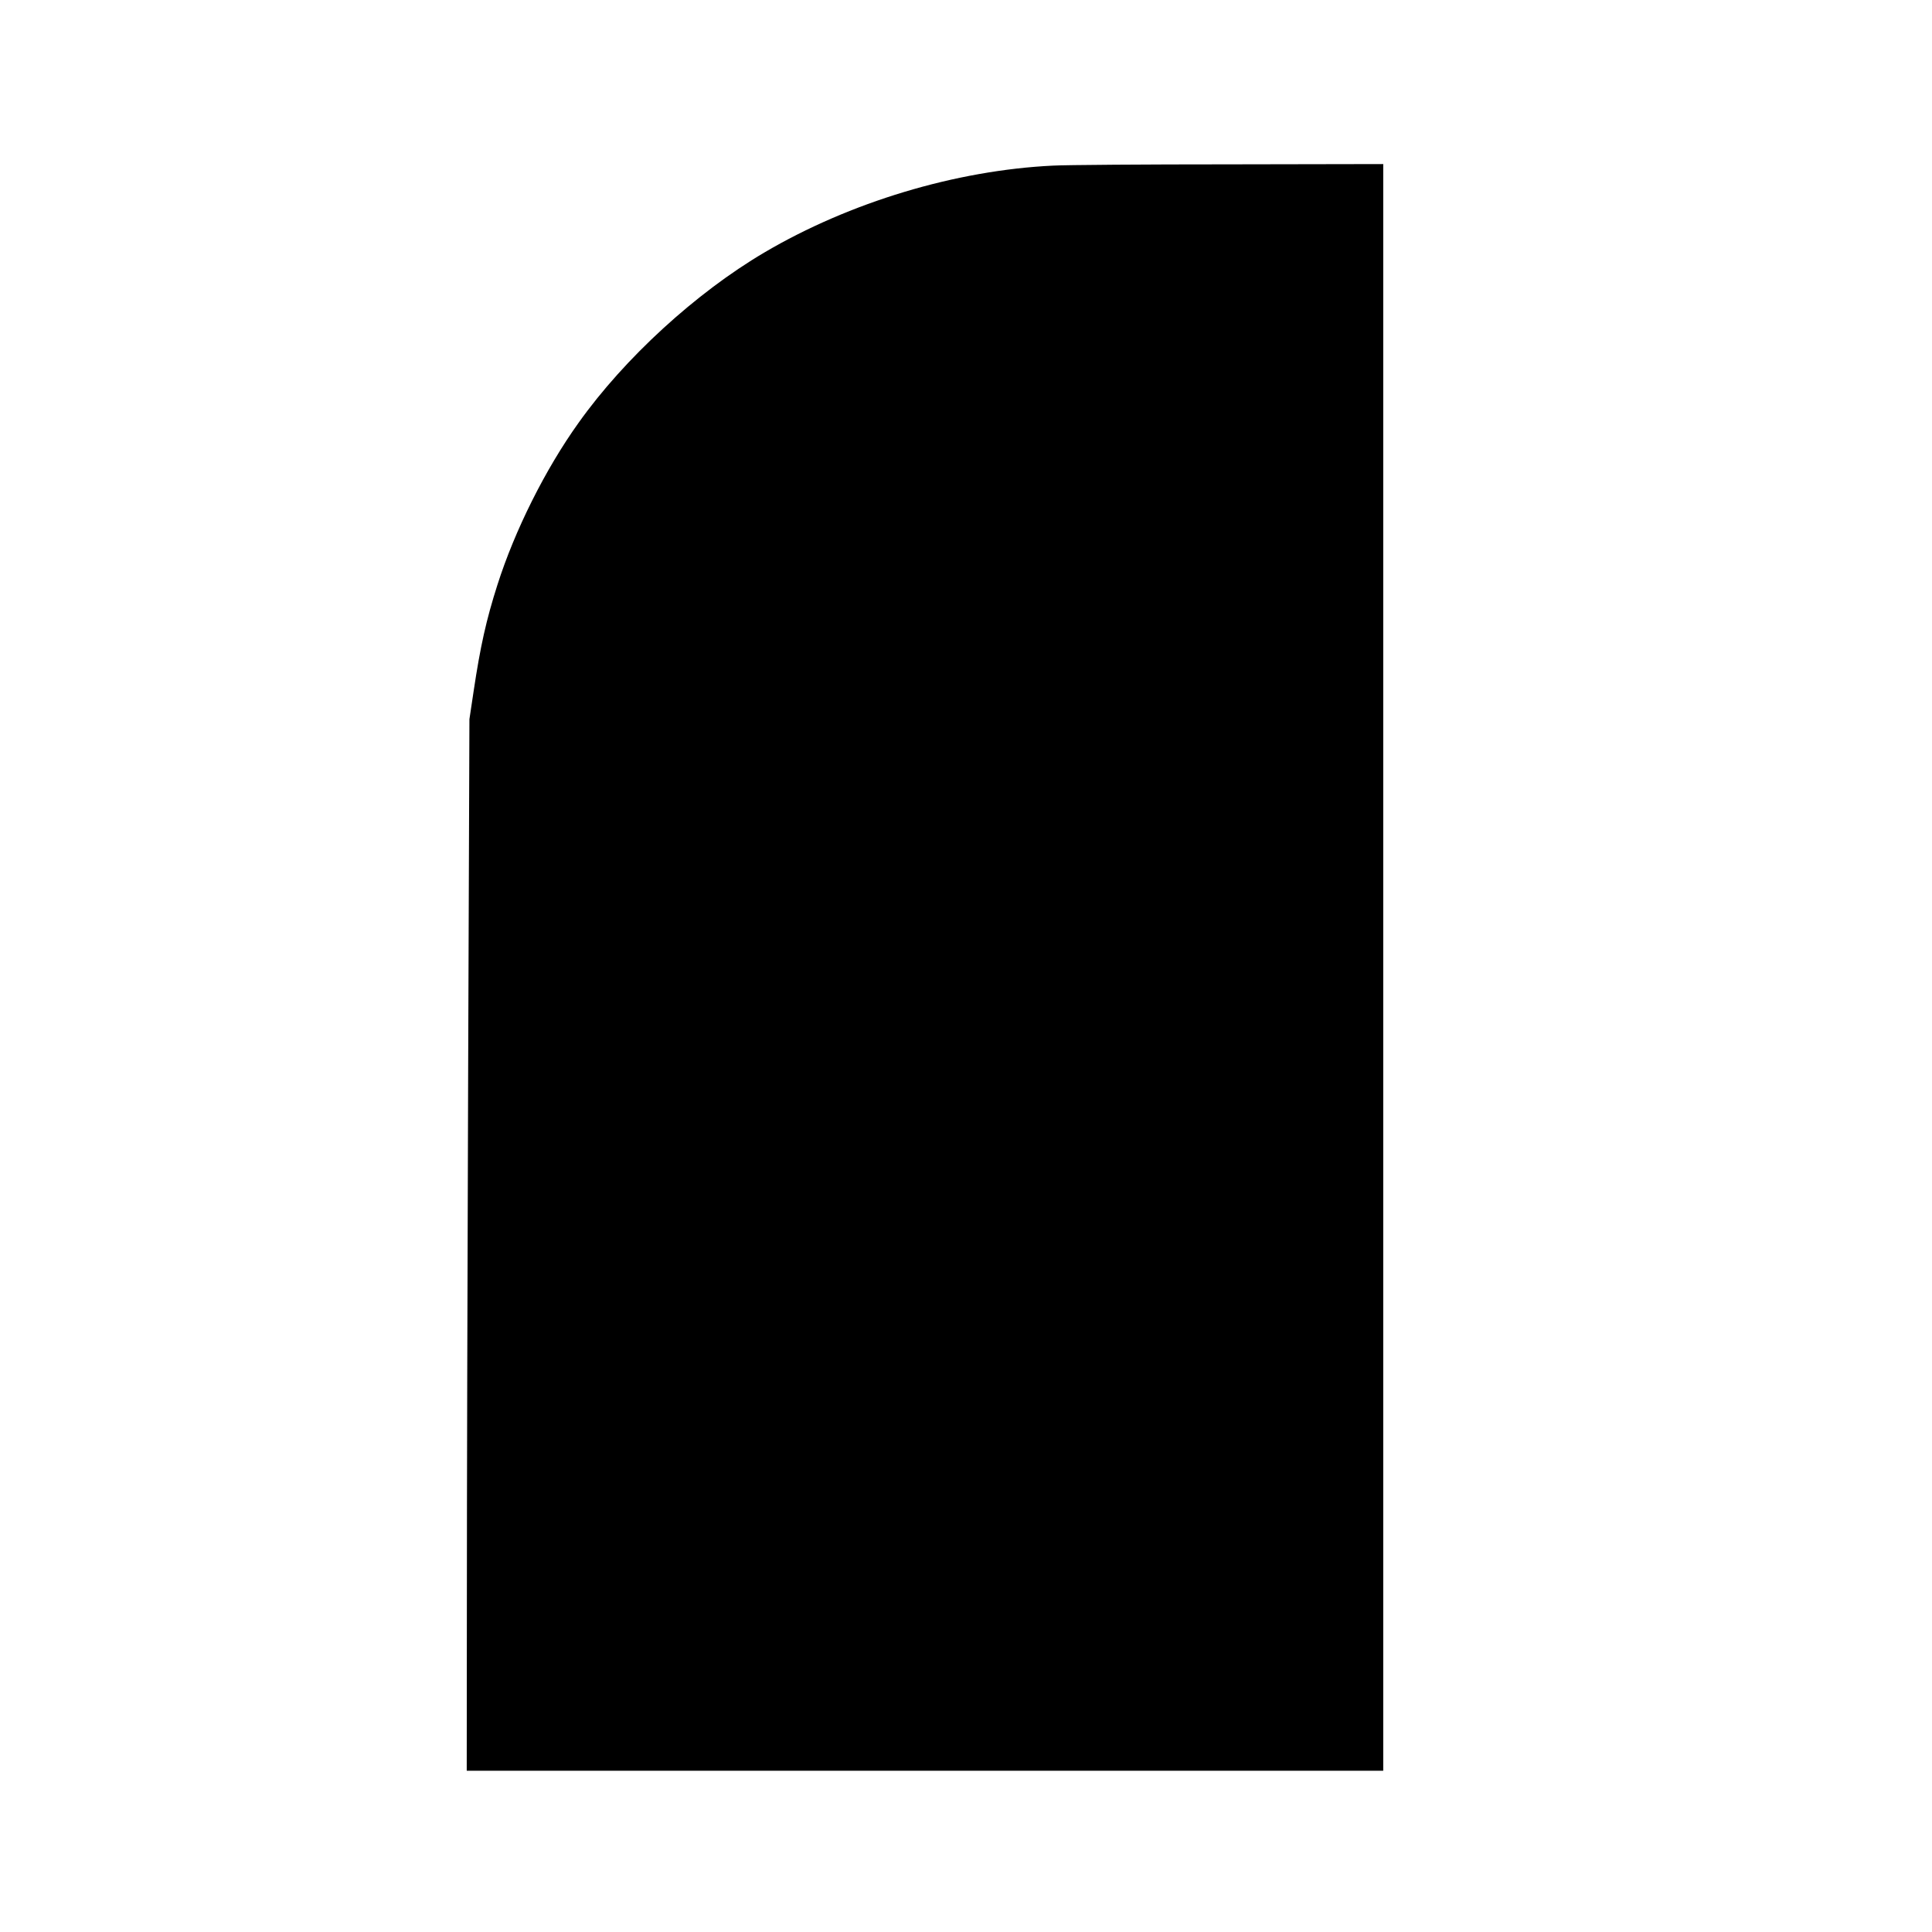 <?xml version="1.0" encoding="UTF-8" standalone="yes"?>
<svg version="1.0" xmlns="http://www.w3.org/2000/svg" width="1024pt" height="1024pt" viewBox="0 0 1366 1366" preserveAspectRatio="xMidYMid meet">
  <g transform="translate(0,1366) scale(0.1,-0.1)" fill="#000000" stroke="none">
    <path d="M7445 12489 c-687 -33 -1436 -258 -2042 -615 -483 -285 -987 -746
-1312 -1203 -235 -328 -451 -760 -574 -1146 -79 -247 -121 -436 -168 -750
l-30 -200 -9 -2500 c-5 -1375 -9 -3048 -9 -3717 l-1 -1218 3240 0 3240 0 0
5680 0 5680 -1087 -2 c-599 0 -1160 -4 -1248 -9z"/>
  </g>
</svg>